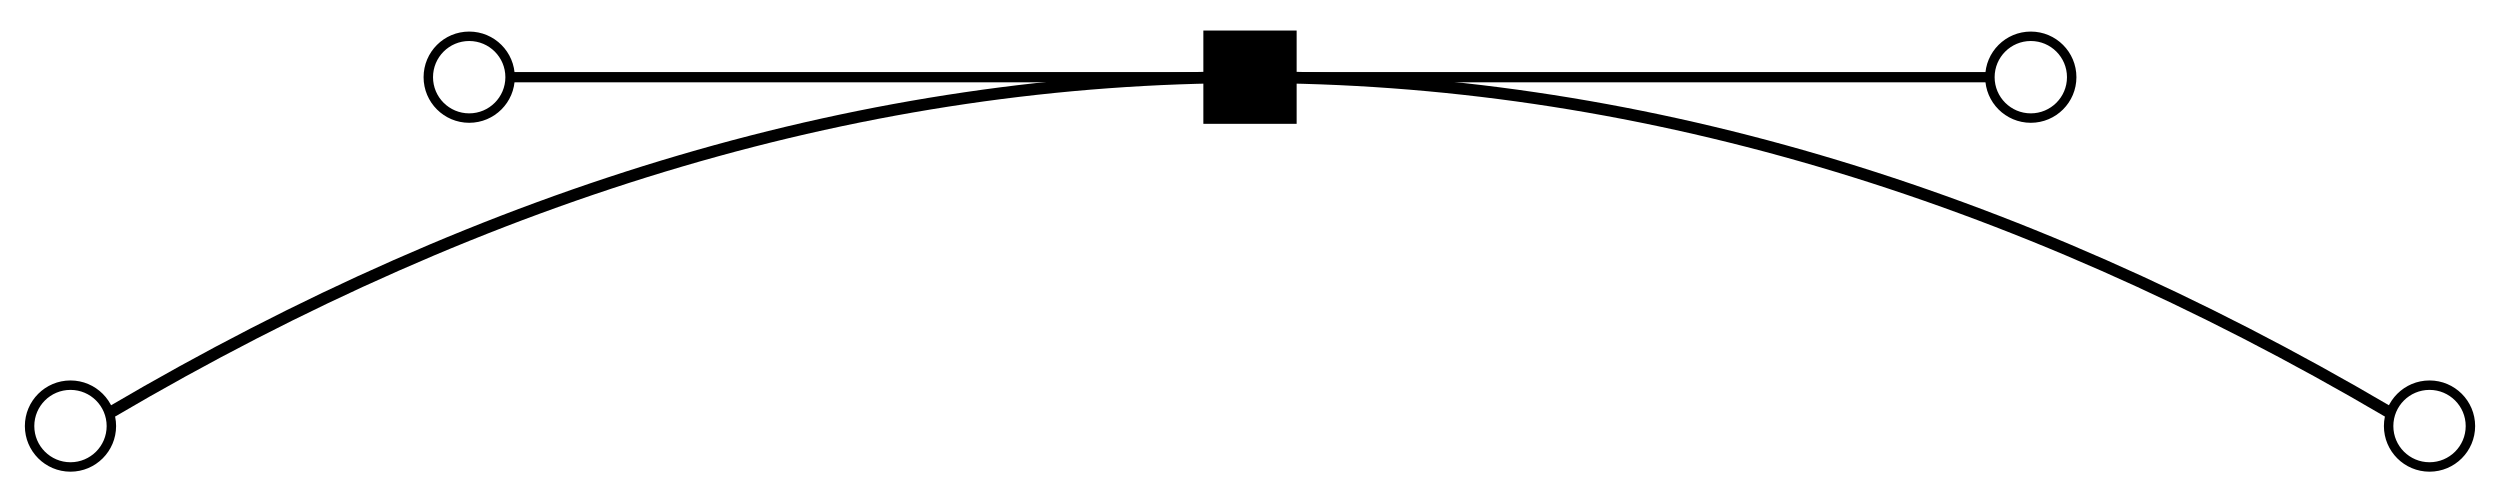 <svg xmlns="http://www.w3.org/2000/svg" viewBox="0 0 2622.05 526.742"><path fill="none" stroke="#000" stroke-width="12.374" stroke-miterlimit="10" d="M116.813 432.02c796.141-468.093 1592.283-468.093 2388.424 0"/><path d="M1262.105 32.031h97.839v97.839h-97.839z"/><circle fill="none" stroke="#000" stroke-width="9.899" stroke-miterlimit="10" cx="2548.13" cy="446.869" r="42.893"/><circle fill="none" stroke="#000" stroke-width="9.899" stroke-miterlimit="10" cx="2129.945" cy="80.951" r="42.893"/><circle fill="none" stroke="#000" stroke-width="9.899" stroke-miterlimit="10" cx="73.919" cy="446.869" r="42.893"/><circle fill="none" stroke="#000" stroke-width="9.899" stroke-miterlimit="10" cx="492.104" cy="80.95" r="42.893"/><path fill="none" stroke="#000" stroke-width="10.761" stroke-miterlimit="10" d="M534.998 80.951h1552.054"/></svg>